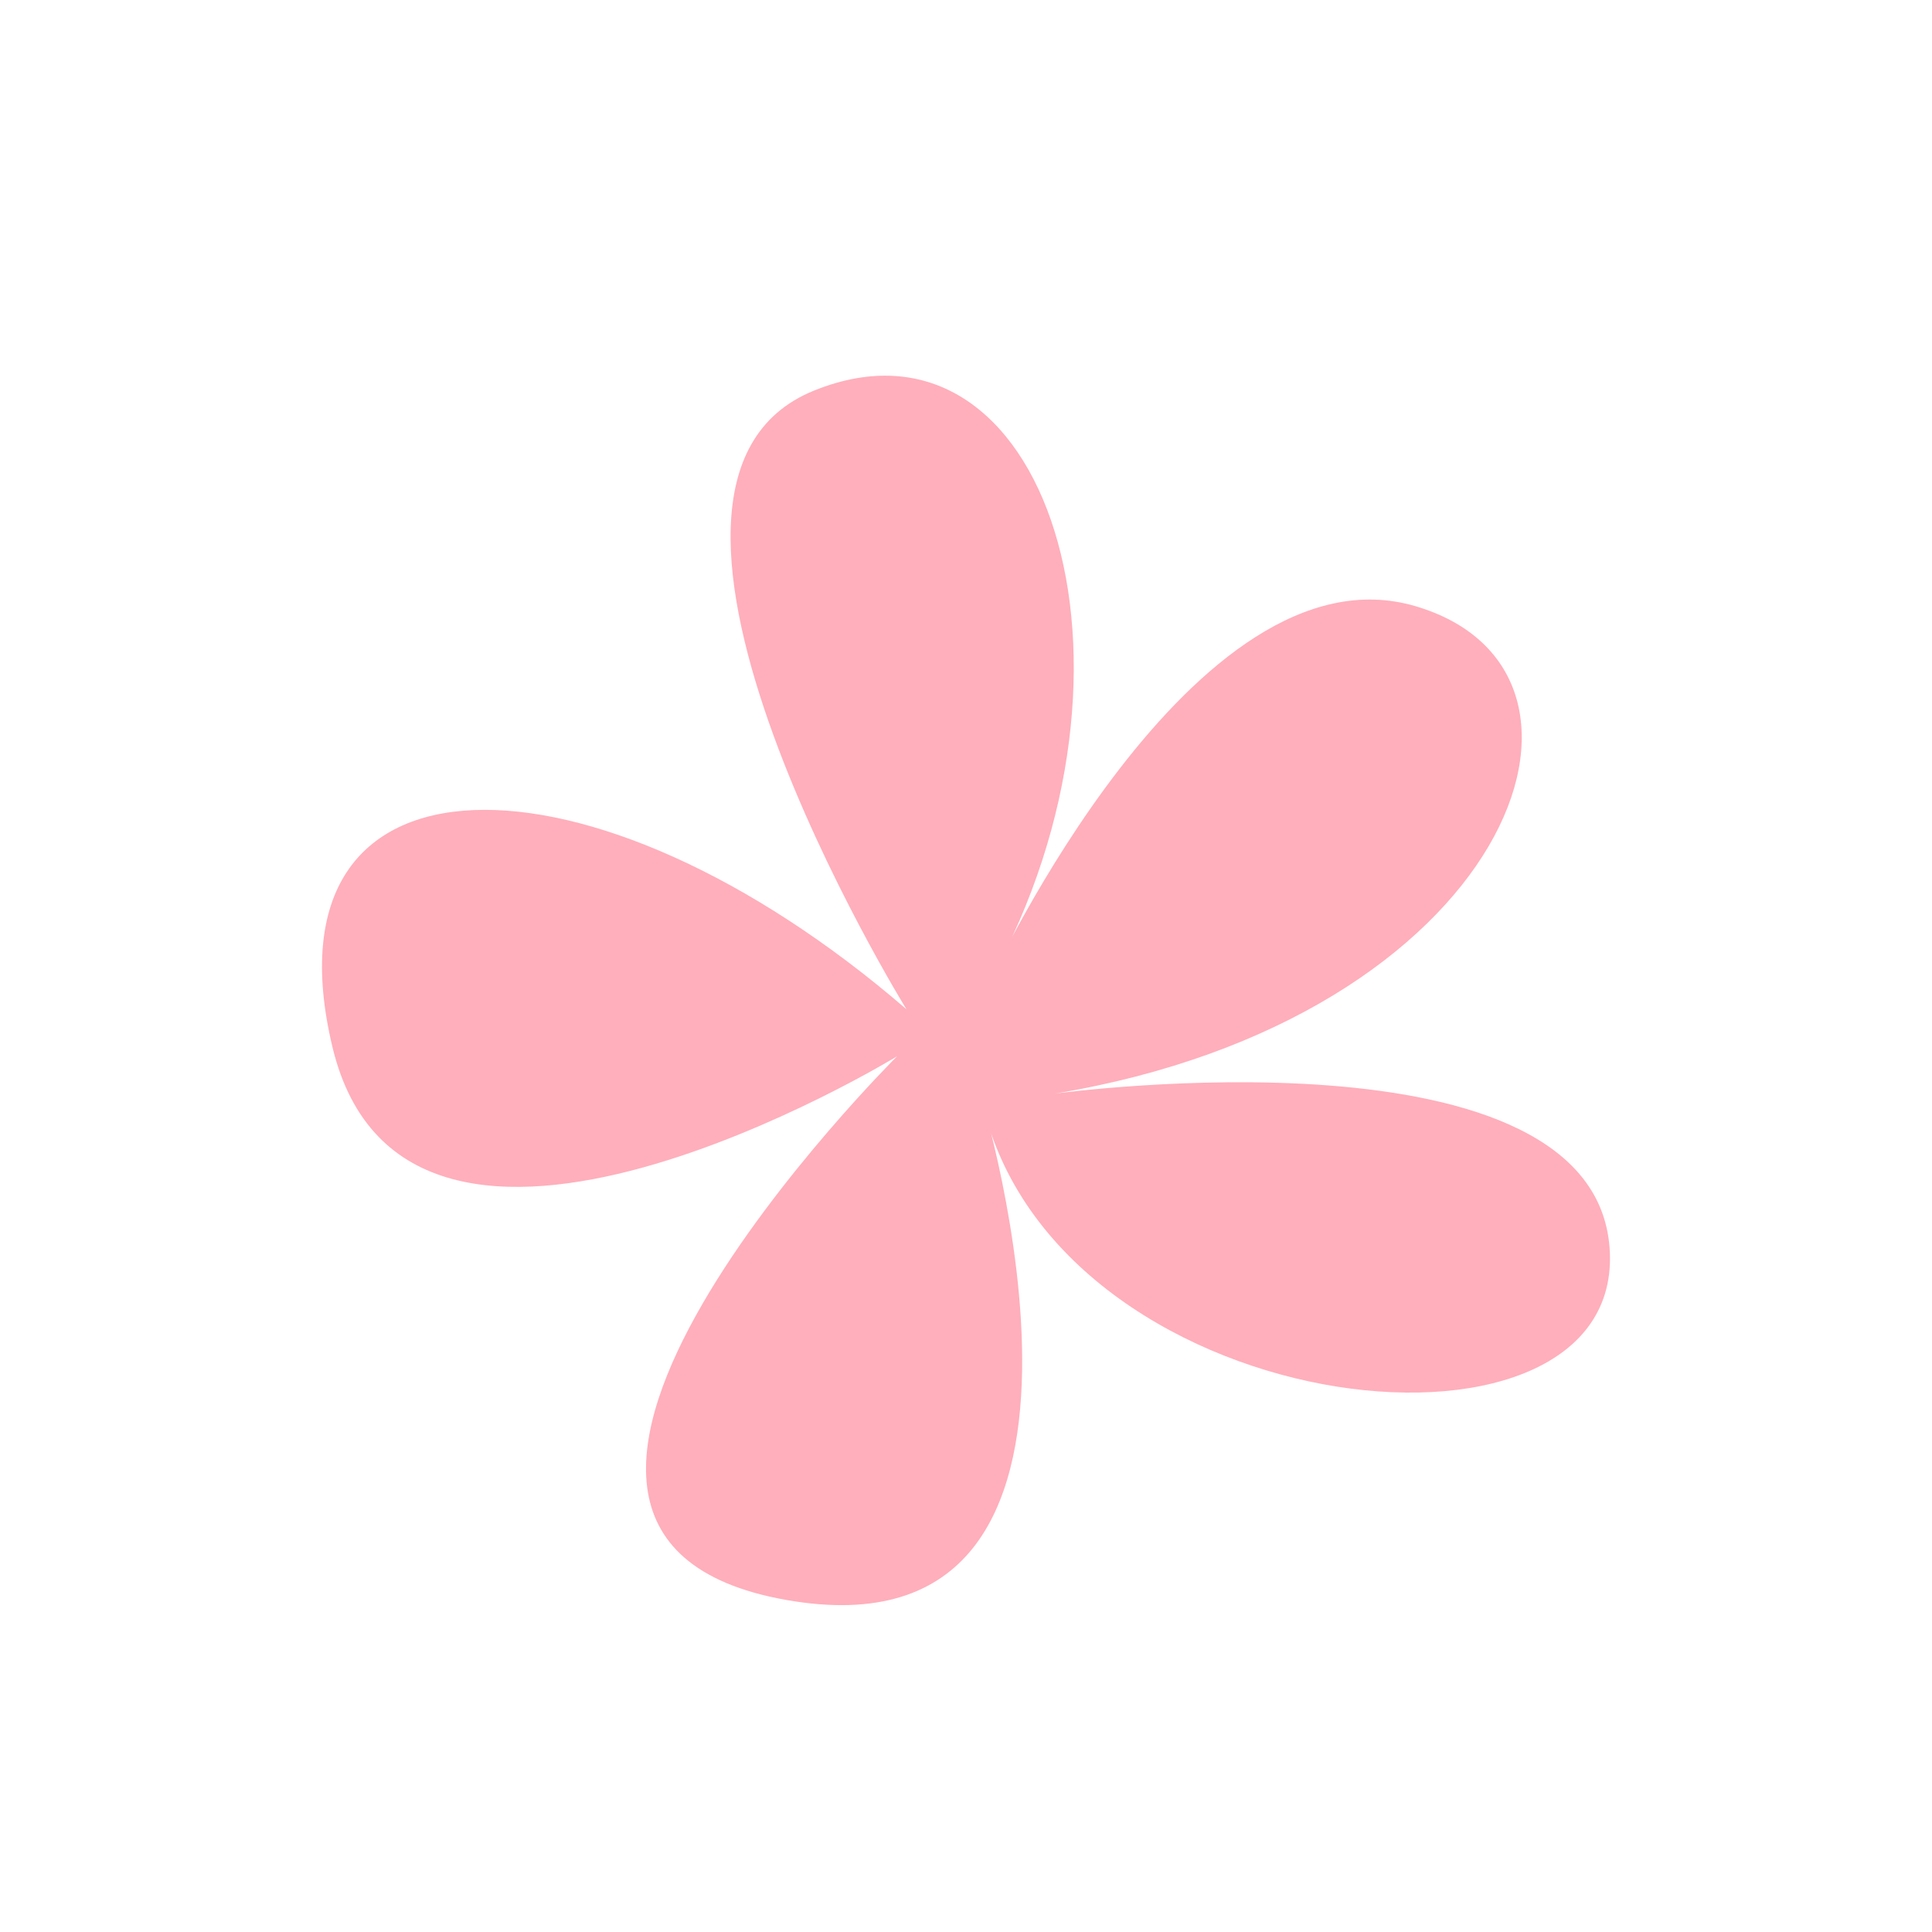 <svg width="36" height="36" viewBox="0 0 36 36" fill="none" xmlns="http://www.w3.org/2000/svg">
<path d="M16.89 18.806C16.89 18.806 10.854 9.026 15.166 7.279C19.478 5.531 21.72 12.344 18.443 18.282C18.443 18.282 22.238 10.072 26.378 11.296C30.518 12.519 28.102 18.981 19.65 20.379C19.65 20.379 29.826 18.981 29.998 23.348C30.17 27.714 19.476 26.491 18.269 20.379C18.269 20.379 21.546 31.033 14.646 29.812C7.747 28.588 16.716 19.682 16.716 19.682C16.716 19.682 7.575 25.273 6.194 19.508C4.816 13.74 11.026 13.74 16.89 18.806Z" fill="#FFAFBB"/>
</svg>
